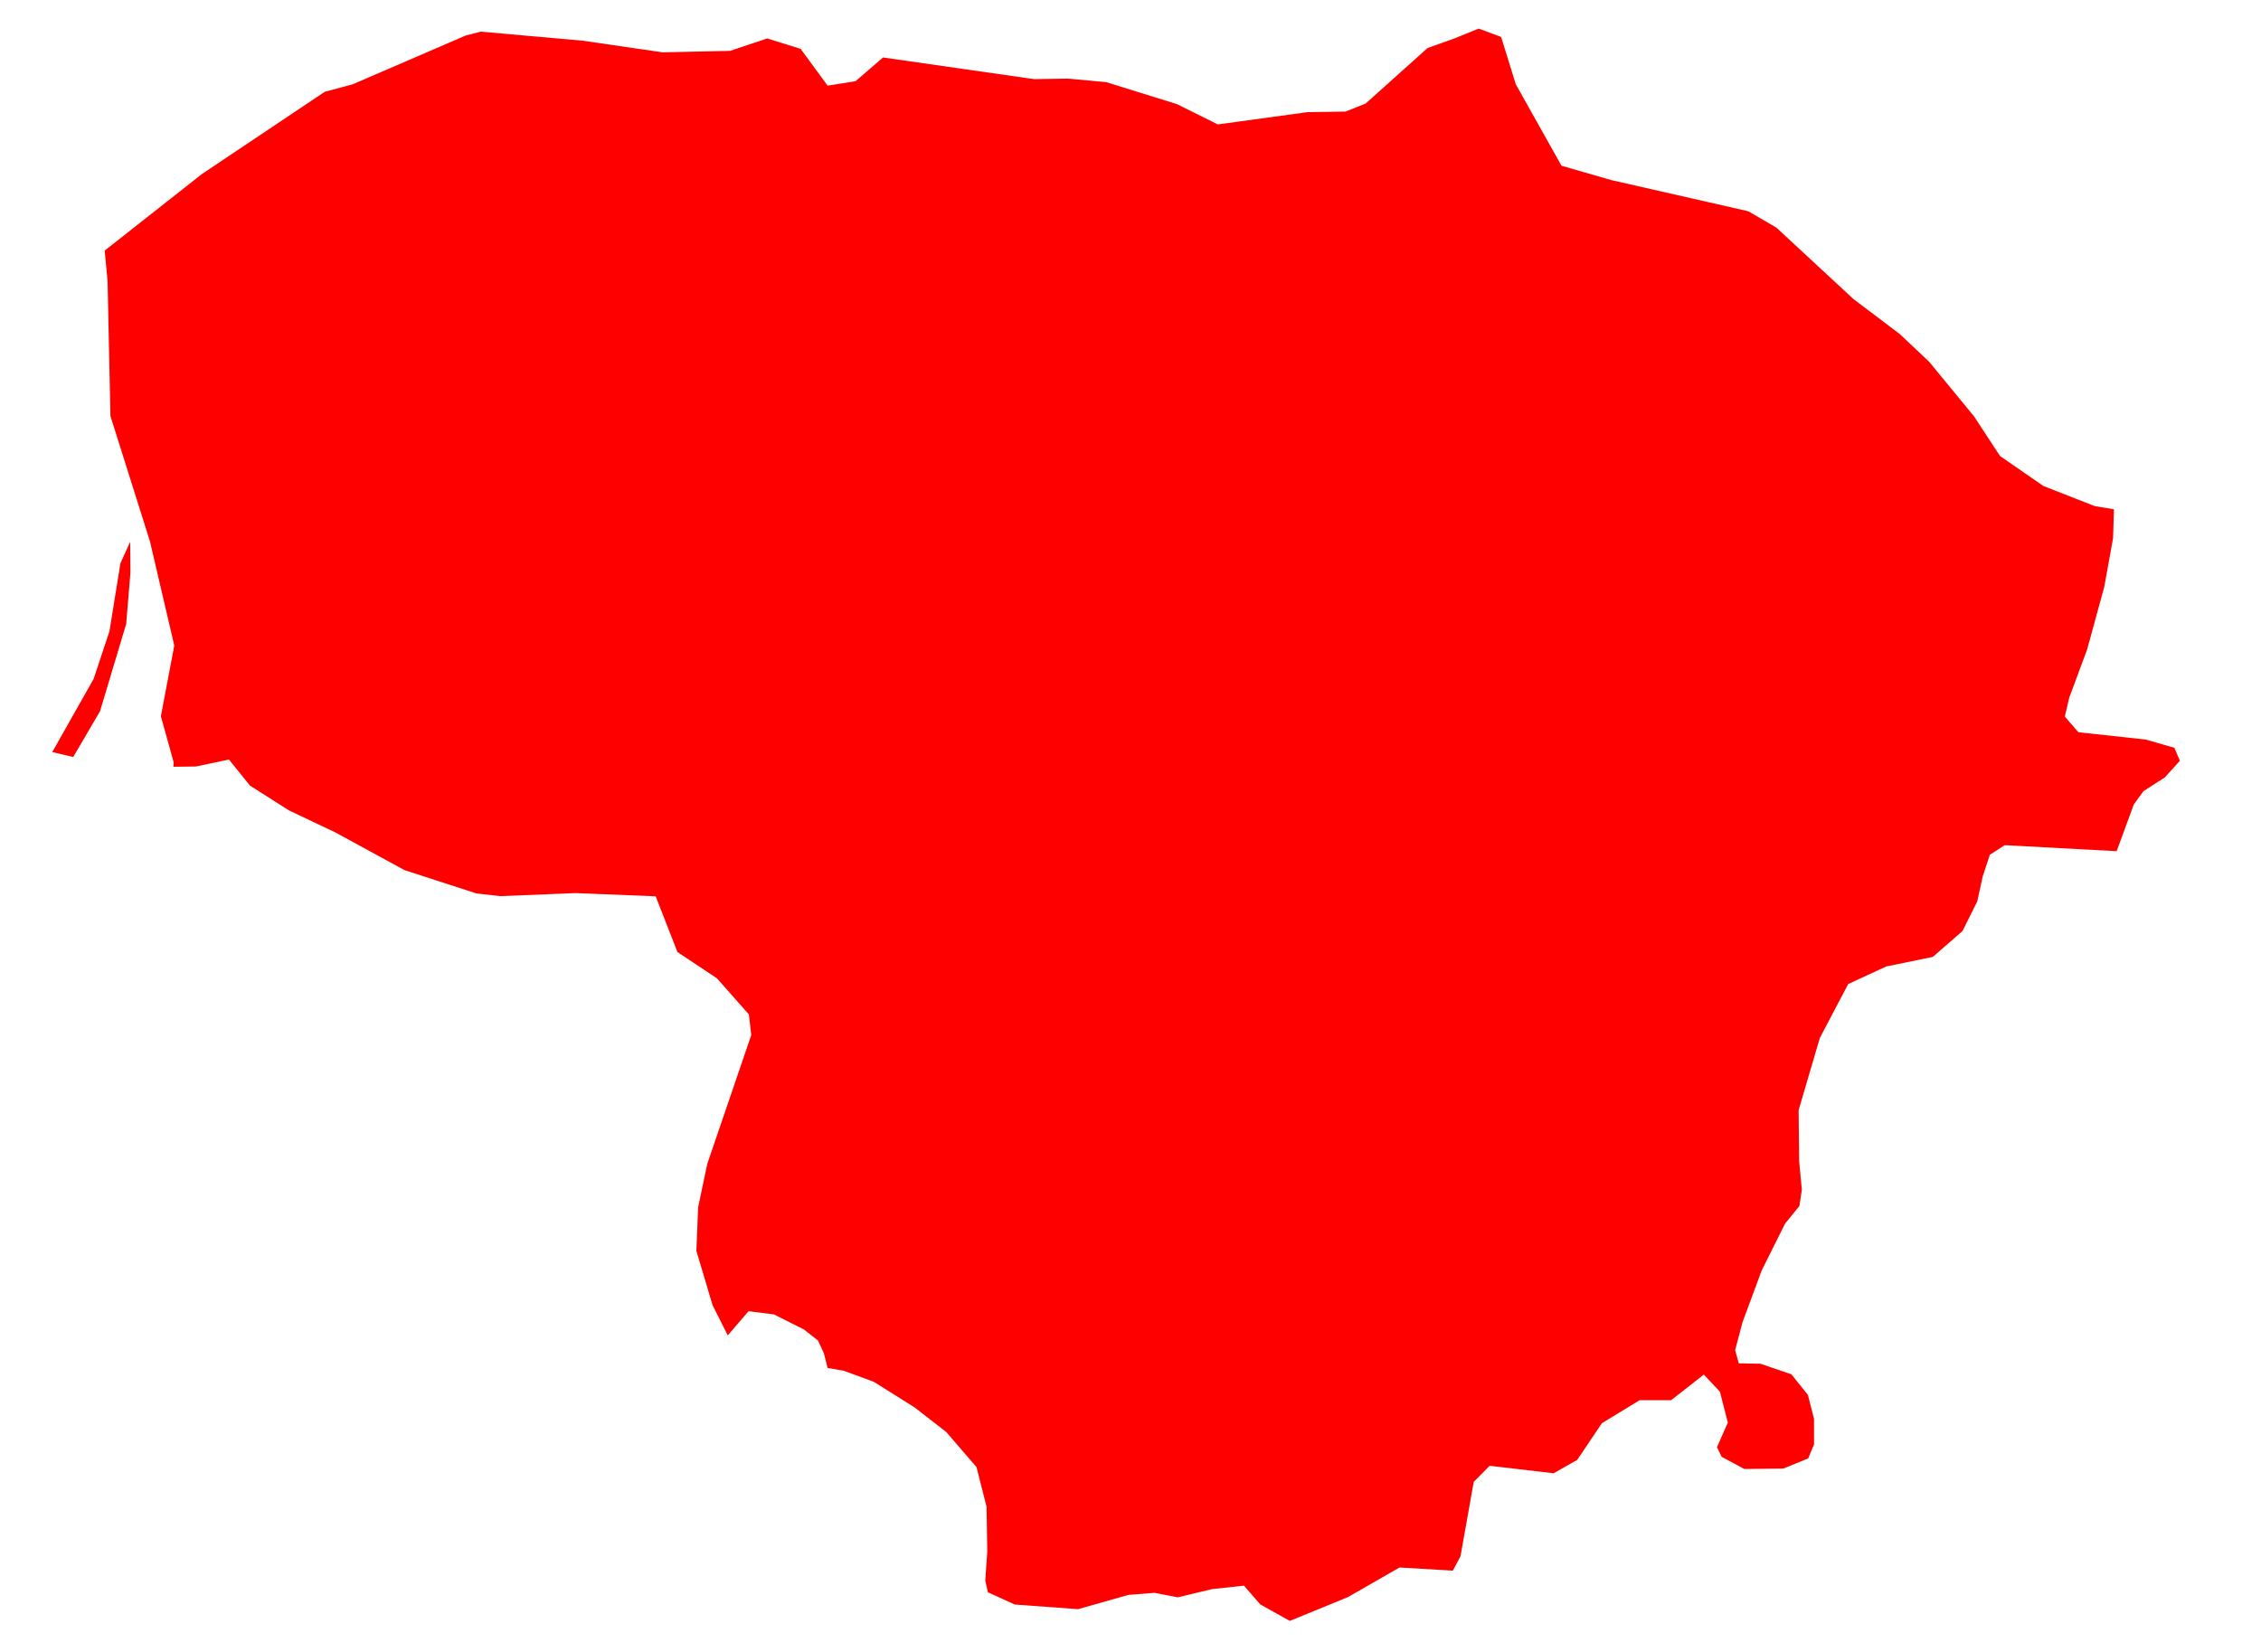 <svg width="26" height="19" viewBox="0 0 26 19" fill="none" xmlns="http://www.w3.org/2000/svg">
<path d="M24.309 5.858L24.299 6.189L24.198 6.748L24.001 7.469L23.794 8.027L23.744 8.242L23.9 8.422L24.674 8.506L25.004 8.601L25.067 8.75L24.895 8.941L24.648 9.1L24.538 9.251L24.34 9.79L23.053 9.721L22.882 9.831L22.8 10.08L22.737 10.368L22.567 10.709L22.226 11.006L21.691 11.116L21.253 11.318L20.927 11.938L20.683 12.768L20.689 13.356L20.72 13.684L20.692 13.871L20.527 14.074L20.258 14.613L20.038 15.207L19.953 15.529L19.995 15.681L20.243 15.685L20.6 15.807L20.79 16.044L20.86 16.319V16.613L20.793 16.774L20.507 16.891L20.059 16.896L19.798 16.756L19.744 16.645L19.869 16.362L19.778 16.007L19.593 15.81L19.216 16.105H18.854L18.421 16.369L18.137 16.791L17.866 16.945L17.13 16.859L16.947 17.044L16.795 17.899L16.707 18.065L16.093 18.029L15.501 18.369L14.832 18.643L14.493 18.454L14.305 18.238L13.94 18.277L13.543 18.372L13.275 18.32L12.976 18.344L12.397 18.508L11.67 18.455L11.36 18.314L11.33 18.179L11.353 17.847L11.345 17.331L11.229 16.874L10.881 16.47L10.516 16.187L10.05 15.894L9.706 15.767L9.517 15.734L9.474 15.565L9.406 15.418L9.244 15.291L8.9 15.118L8.608 15.081L8.369 15.359L8.194 15.012L8.008 14.387L8.028 13.887L8.133 13.387L8.639 11.905L8.612 11.668L8.244 11.252L7.79 10.95L7.54 10.309L6.62 10.272L5.752 10.307L5.479 10.276L4.652 10.008L3.856 9.574L3.323 9.321L2.875 9.036L2.633 8.736L2.252 8.816L1.994 8.819L1.997 8.767L1.85 8.238L2.004 7.425L1.725 6.229L1.27 4.785L1.237 3.232L1.204 2.882L2.323 2.001L3.734 1.056L4.055 0.97L5.354 0.409L5.528 0.364L6.7 0.468L7.62 0.602L8.396 0.585L8.822 0.442L9.207 0.562L9.517 0.985L9.838 0.934L10.154 0.661L11.89 0.91L12.281 0.904L12.722 0.945L13.535 1.198L14.004 1.431L15.034 1.29L15.474 1.283L15.704 1.191L16.415 0.553L16.722 0.443L17.004 0.329L17.262 0.425L17.431 0.97L17.956 1.906L18.527 2.071L20.105 2.43L20.427 2.618L21.314 3.44L21.846 3.842L22.185 4.162L22.701 4.79L22.999 5.245L23.498 5.59L24.088 5.821L24.309 5.858ZM0.842 8.707L0.601 8.65L1.077 7.808L1.259 7.259L1.385 6.478L1.497 6.232L1.5 6.586L1.451 7.177L1.15 8.181L0.842 8.707Z" fill="#FF0000"/>
</svg>
